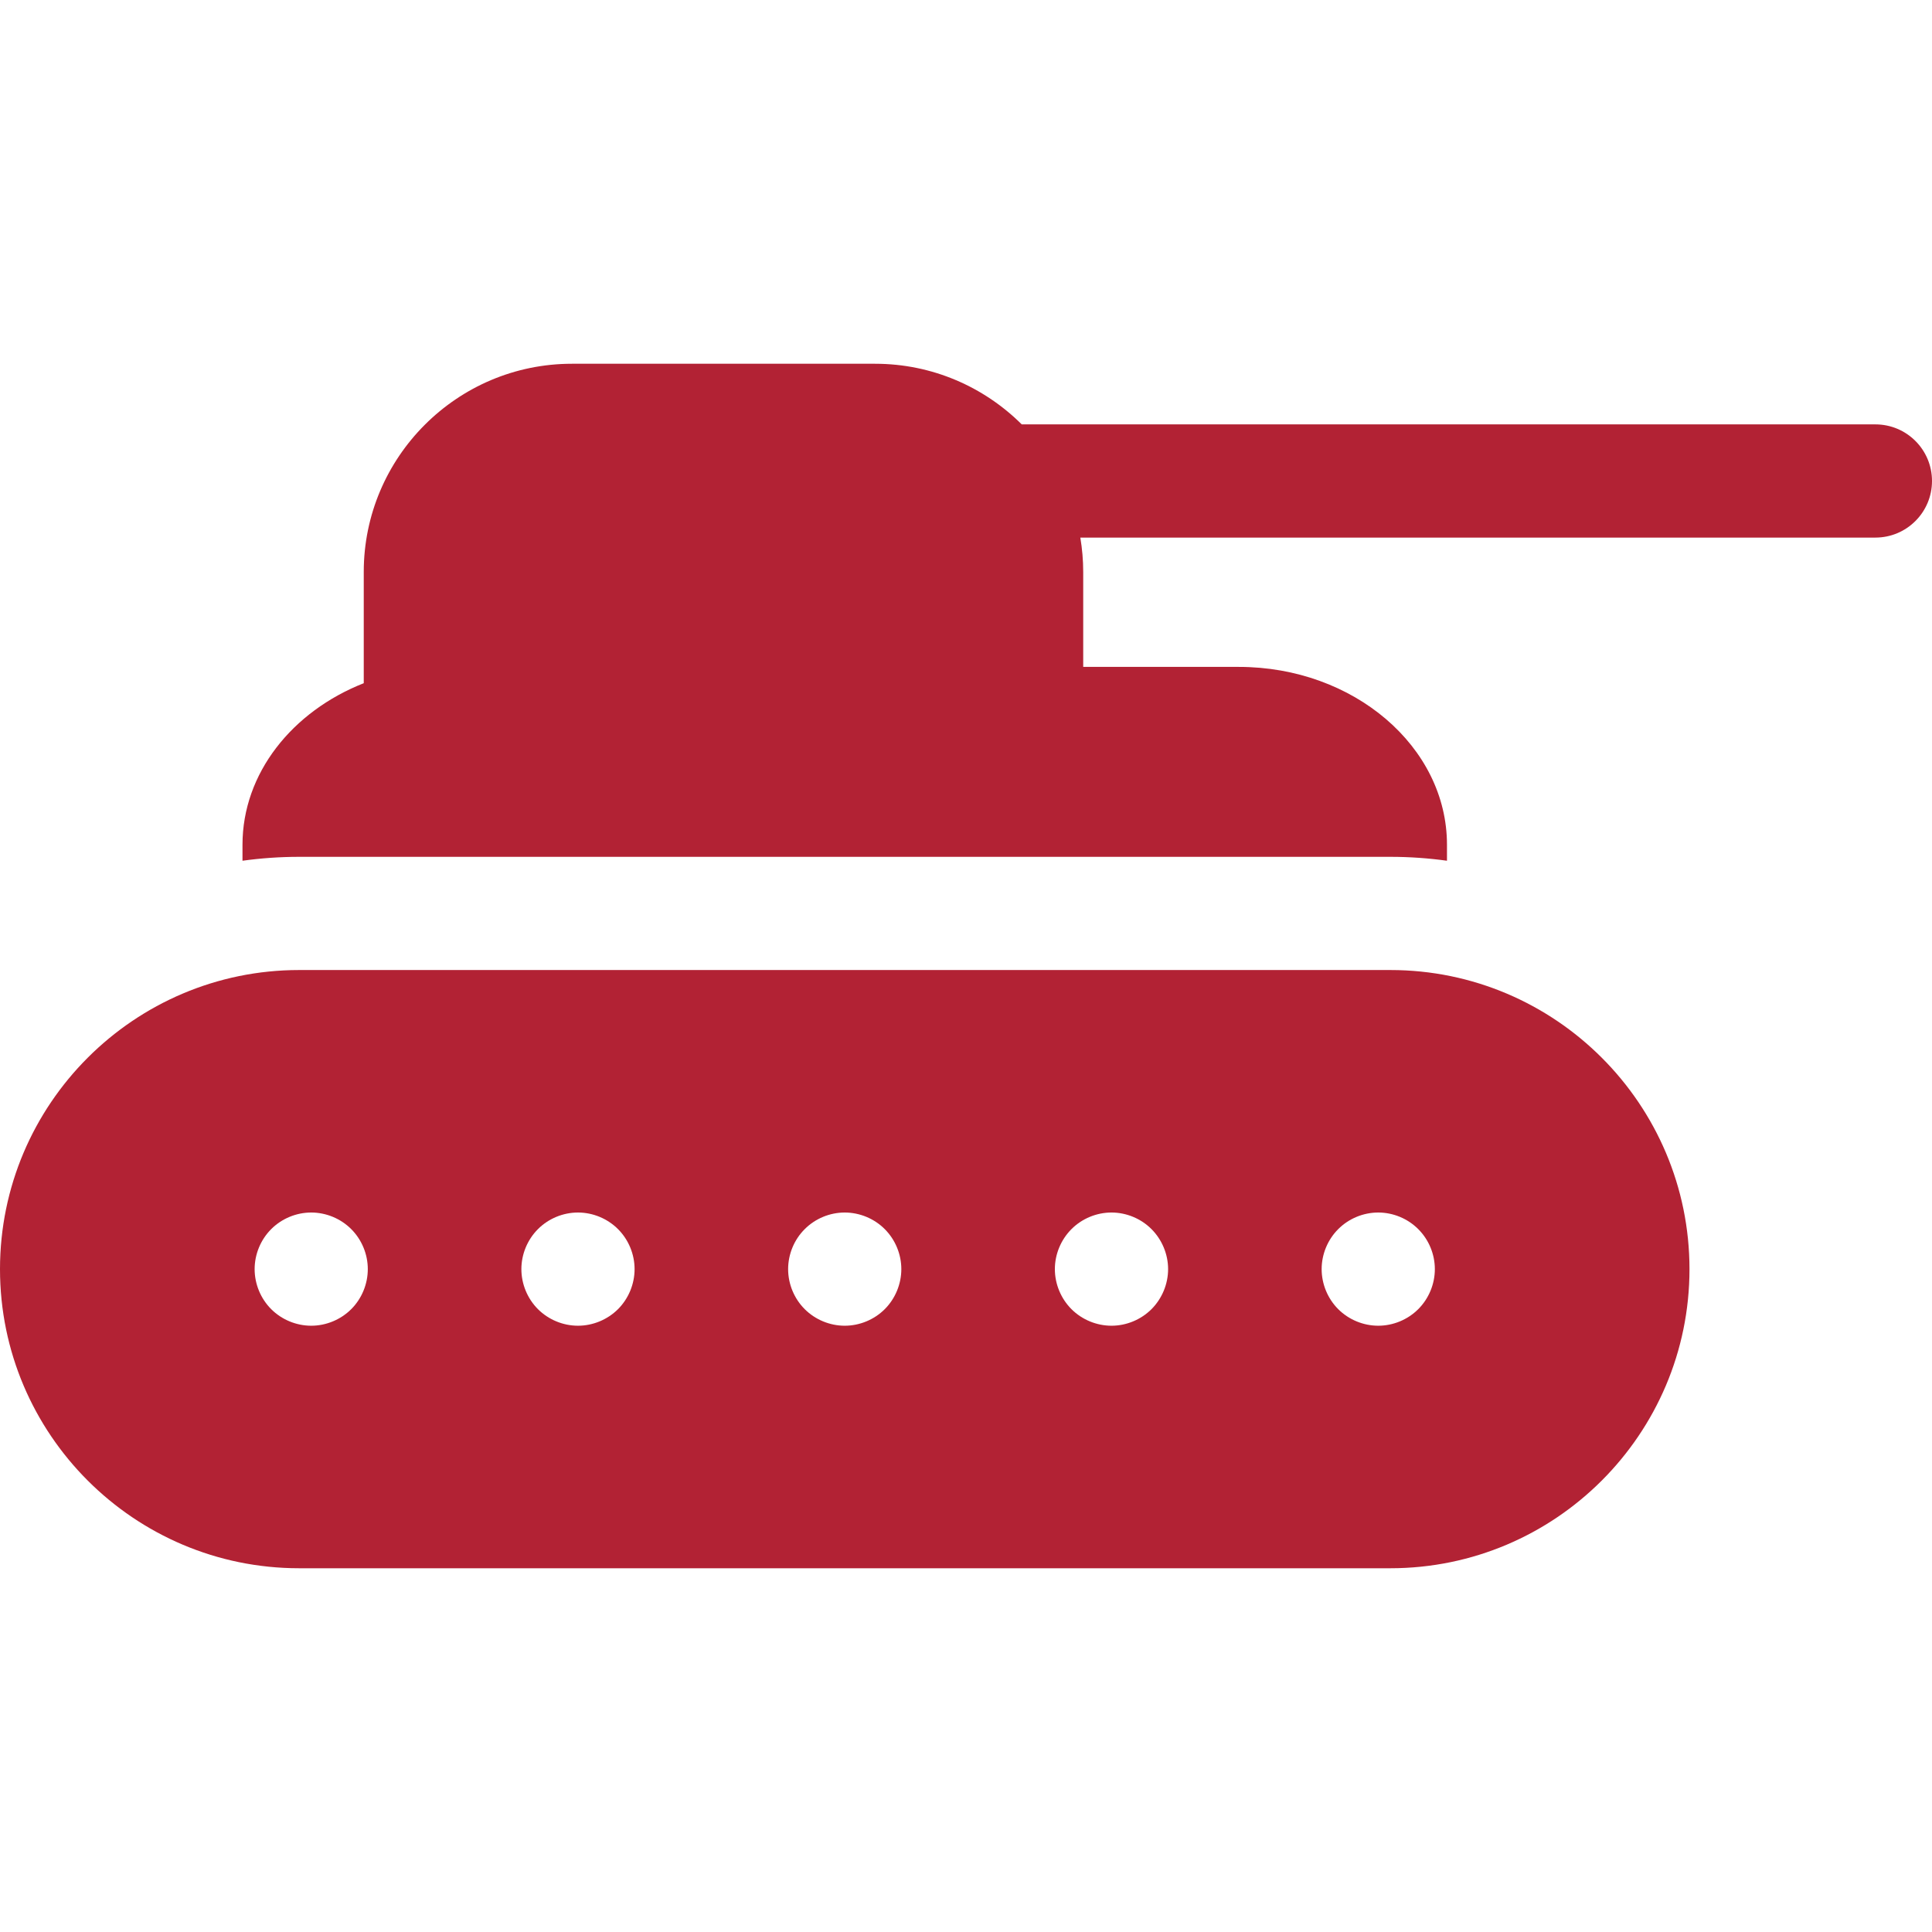 <?xml version="1.0"?>
<svg xmlns="http://www.w3.org/2000/svg" id="Capa_1" enable-background="new 0 0 512 512" height="512px" viewBox="0 0 512 512" width="512px"><path d="m497 112.467h-226.227c-9.98-9.924-23.723-16.068-38.875-16.068h-80.336c-30.418 0-55.164 24.749-55.164 55.17v29.486c-18.947 7.471-32.135 23.845-32.135 42.811v4.237c4.906-.677 9.912-1.034 15-1.034h289.203c5.088 0 10.094.357 14.998 1.034v-4.237c0-25.988-24.748-47.131-55.168-47.131h-41.234v-25.166c0-3.102-.269-6.139-.764-9.102h210.702c8.285 0 15-6.716 15-15s-6.715-15-15-15z" fill="#B22234"/><path d="m368.467 257.068h-289.203c-43.705 0-79.264 35.558-79.264 79.264 0 43.709 35.559 79.27 79.264 79.27h289.203c43.707 0 79.264-35.561 79.264-79.27-.001-43.706-35.557-79.264-79.264-79.264zm-275.386 89.872c-2.79 2.79-6.66 4.39-10.601 4.39-3.949 0-7.819-1.6-10.609-4.39s-4.391-6.66-4.391-10.61 1.601-7.81 4.391-10.6c2.79-2.801 6.66-4.4 10.609-4.4 3.94 0 7.811 1.6 10.601 4.4 2.79 2.79 4.39 6.649 4.39 10.6s-1.6 7.82-4.39 10.61zm70.7 0c-2.801 2.79-6.67 4.39-10.61 4.39-3.95 0-7.819-1.6-10.61-4.39-2.789-2.79-4.39-6.66-4.39-10.61s1.601-7.81 4.39-10.6c2.791-2.801 6.66-4.4 10.61-4.4s7.81 1.6 10.61 4.4c2.789 2.79 4.39 6.649 4.39 10.6s-1.601 7.82-4.39 10.61zm70.69 0c-2.8 2.79-6.66 4.39-10.609 4.39-3.94 0-7.811-1.6-10.601-4.39-2.8-2.79-4.399-6.66-4.399-10.61s1.6-7.82 4.399-10.6c2.79-2.801 6.65-4.4 10.601-4.4 3.949 0 7.82 1.6 10.609 4.4 2.79 2.79 4.391 6.649 4.391 10.6s-1.601 7.82-4.391 10.61zm70.689 0c-2.799 2.79-6.66 4.39-10.6 4.39-3.949 0-7.82-1.6-10.609-4.39-2.791-2.79-4.4-6.66-4.4-10.61s1.609-7.81 4.4-10.6c2.789-2.801 6.66-4.4 10.609-4.4 3.94 0 7.811 1.6 10.6 4.4 2.791 2.79 4.4 6.659 4.4 10.6 0 3.95-1.609 7.81-4.4 10.61zm70.692 0c-2.791 2.79-6.66 4.39-10.602 4.39-3.949 0-7.818-1.6-10.609-4.39-2.789-2.79-4.391-6.66-4.391-10.61s1.602-7.81 4.391-10.6c2.791-2.801 6.66-4.4 10.609-4.4 3.951 0 7.81 1.6 10.602 4.4 2.799 2.79 4.398 6.649 4.398 10.6s-1.6 7.82-4.398 10.61z" fill="#B22234"/></svg>

